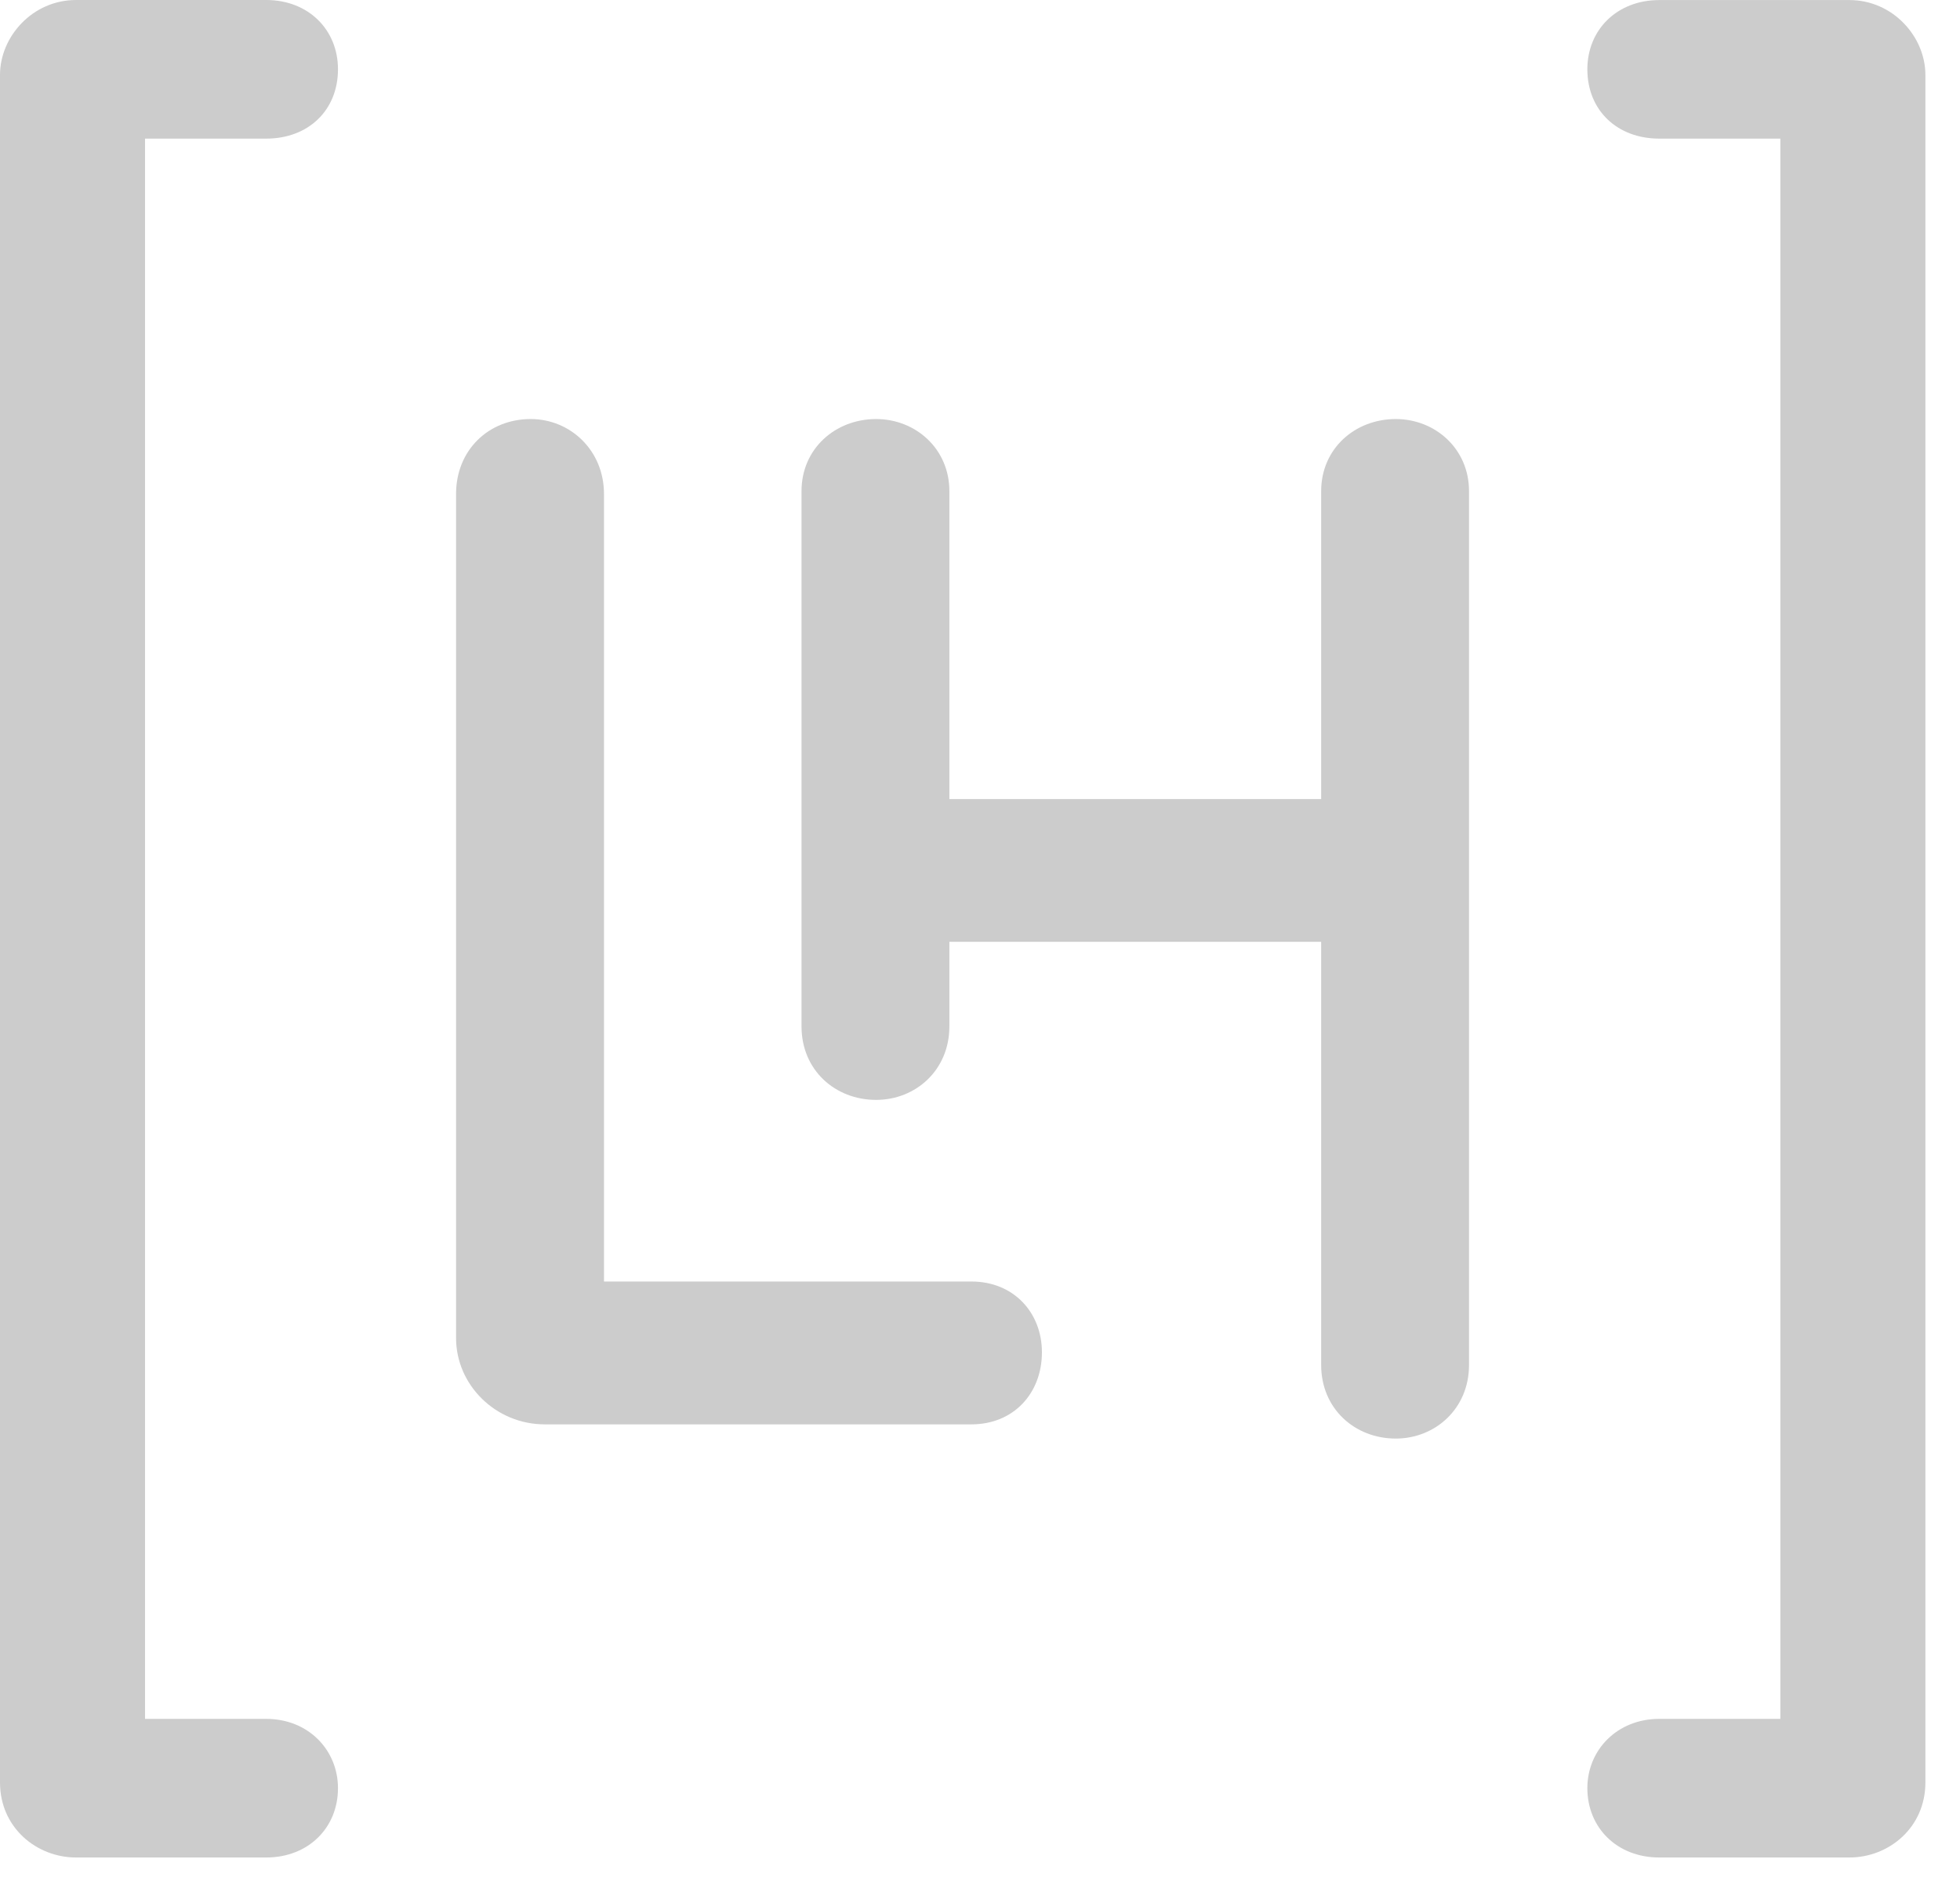 <svg width="32" height="31" viewBox="0 0 32 31" fill="none" xmlns="http://www.w3.org/2000/svg">
<path d="M1.242 30.324H4.346C5.035 30.324 5.518 29.838 5.518 29.192C5.518 28.57 5.035 28.061 4.346 28.061H2.368V2.263H4.346C5.035 2.263 5.518 1.8 5.518 1.131C5.518 0.485 5.035 0 4.346 0H1.242C0.529 0 0 0.6 0 1.223V29.099C0 29.838 0.599 30.324 1.242 30.324Z" fill="#CCCCCC"/>
<path d="M27.09 28.061C26.401 28.061 25.916 28.57 25.916 29.192C25.916 29.838 26.401 30.324 27.09 30.324H30.194C30.837 30.324 31.435 29.838 31.435 29.099V1.223C31.435 0.6 30.905 0.001 30.194 0.001H27.09C26.401 0.001 25.916 0.485 25.916 1.131C25.916 1.8 26.401 2.263 27.09 2.263H29.067V28.061H27.09Z" fill="#CCCCCC"/>
<path d="M8.894 23.253H15.86C16.55 23.253 17.011 22.744 17.011 22.077C17.011 21.429 16.55 20.921 15.86 20.921H9.861V8.064C9.861 7.349 9.308 6.841 8.665 6.841C7.975 6.841 7.446 7.349 7.446 8.064V21.845C7.446 22.607 8.09 23.253 8.894 23.253Z" fill="#CCCCCC"/>
<path d="M14.304 17.956C14.948 17.956 15.5 17.472 15.5 16.756V15.375H21.57V22.284C21.57 22.998 22.12 23.485 22.788 23.485C23.431 23.485 23.984 22.998 23.984 22.284V8.018C23.984 7.325 23.431 6.841 22.788 6.841C22.12 6.841 21.57 7.325 21.57 8.018V13.045H15.5V8.018C15.5 7.325 14.948 6.841 14.304 6.841C13.637 6.841 13.086 7.325 13.086 8.018V16.756C13.086 17.472 13.637 17.956 14.304 17.956Z" fill="#CCCCCC"/>
</svg>
